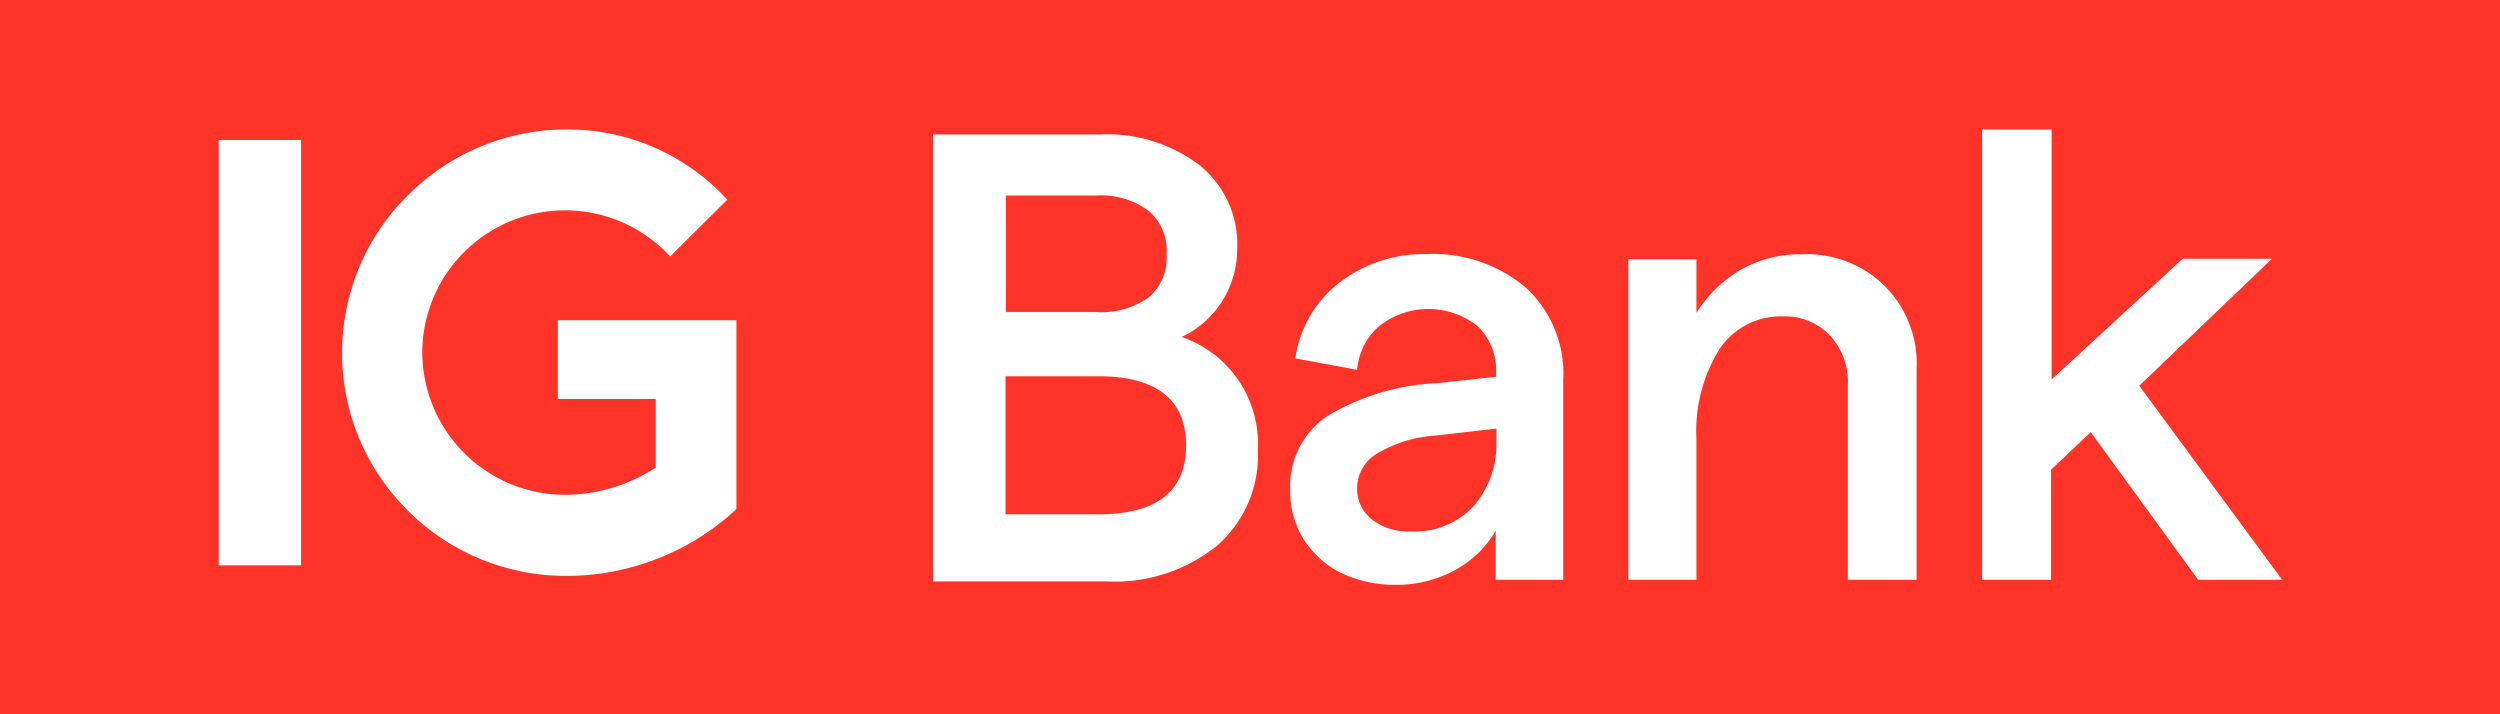 <svg xmlns="http://www.w3.org/2000/svg" viewBox="0 0 140 40"><defs><style>.cls-1{fill:#ff3327;}.cls-2{fill:#fff;}</style></defs><g id="Ebene_2" data-name="Ebene 2"><g id="Ebene_1-2" data-name="Ebene 1"><rect class="cls-1" width="140" height="40"/><path class="cls-2" d="M52.25,7.53h9.33a8.53,8.53,0,0,1,5.58,1.71A5.68,5.68,0,0,1,69.28,14a5.41,5.41,0,0,1-3.11,4.87,6.32,6.32,0,0,1,4.27,6.31,6.7,6.7,0,0,1-2.29,5.38,9.11,9.11,0,0,1-6.15,2H52.25Zm9.08,9.94a4.56,4.56,0,0,0,3-.82,2.91,2.91,0,0,0,1-2.42,2.91,2.91,0,0,0-1-2.42,4.51,4.51,0,0,0-3-.86h-5v6.52Zm.18,11.33c3.27,0,4.91-1.29,4.91-3.85s-1.64-3.88-4.91-3.88h-5.2V28.8Z"/><path class="cls-2" d="M79.91,14.23a8,8,0,0,1,5.55,1.89,6.53,6.53,0,0,1,2.08,5.16V32.47H83.76V29.72a5.88,5.88,0,0,1-2.29,2.21,6.77,6.77,0,0,1-3.29.82,7,7,0,0,1-3.11-.68A5.27,5.27,0,0,1,73,30.19a5.14,5.14,0,0,1-.75-2.75,4.75,4.75,0,0,1,2-4.09,13,13,0,0,1,6.18-1.89l3.35-.36v-.25a3.37,3.37,0,0,0-1.05-2.6,4.44,4.44,0,0,0-5.48,0A3.61,3.61,0,0,0,76,20.71l-3.46-.64A6.51,6.51,0,0,1,75,15.83,7.74,7.74,0,0,1,79.91,14.23ZM79,29.76a4.51,4.51,0,0,0,3.5-1.39,5.28,5.28,0,0,0,1.3-3.63V24l-3.39.39a7.33,7.33,0,0,0-3.28,1A2.26,2.26,0,0,0,76,27.34a2.14,2.14,0,0,0,.82,1.74A3.26,3.26,0,0,0,79,29.76Z"/><path class="cls-2" d="M91.19,14.52H95v3a7.24,7.24,0,0,1,2.44-2.39,6.66,6.66,0,0,1,3.42-.89A6.22,6.22,0,0,1,105.53,16a6.15,6.15,0,0,1,1.8,4.63V32.47h-3.85V21.53a3.79,3.79,0,0,0-1-2.74,3.44,3.44,0,0,0-2.65-1.07,4.09,4.09,0,0,0-3.53,1.82A8.67,8.67,0,0,0,95,24.59v7.88H91.19Z"/><path class="cls-2" d="M117.08,24.2l-2.22,2.1v6.17H111V7.25h3.89v14l7.34-6.76h5L119.8,21.6l8,10.87h-4.7Z"/><path class="cls-2" d="M16.86,7.84V31.66H12.25V7.84Zm14.87-.59h-.12A12.53,12.53,0,0,0,23,10.78a12.42,12.42,0,0,0-.35,17.62,12.52,12.52,0,0,0,9.07,3.85,14,14,0,0,0,9.52-3.74V17.93h-10v4.41h5.48v3.88l-.06,0a9.34,9.34,0,0,1-5,1.49,8,8,0,0,1-8-8.43,8,8,0,0,1,13.66-5.14l.21.22,3.2-3.18L40.56,11A12.1,12.1,0,0,0,31.73,7.25Z"/></g></g></svg>